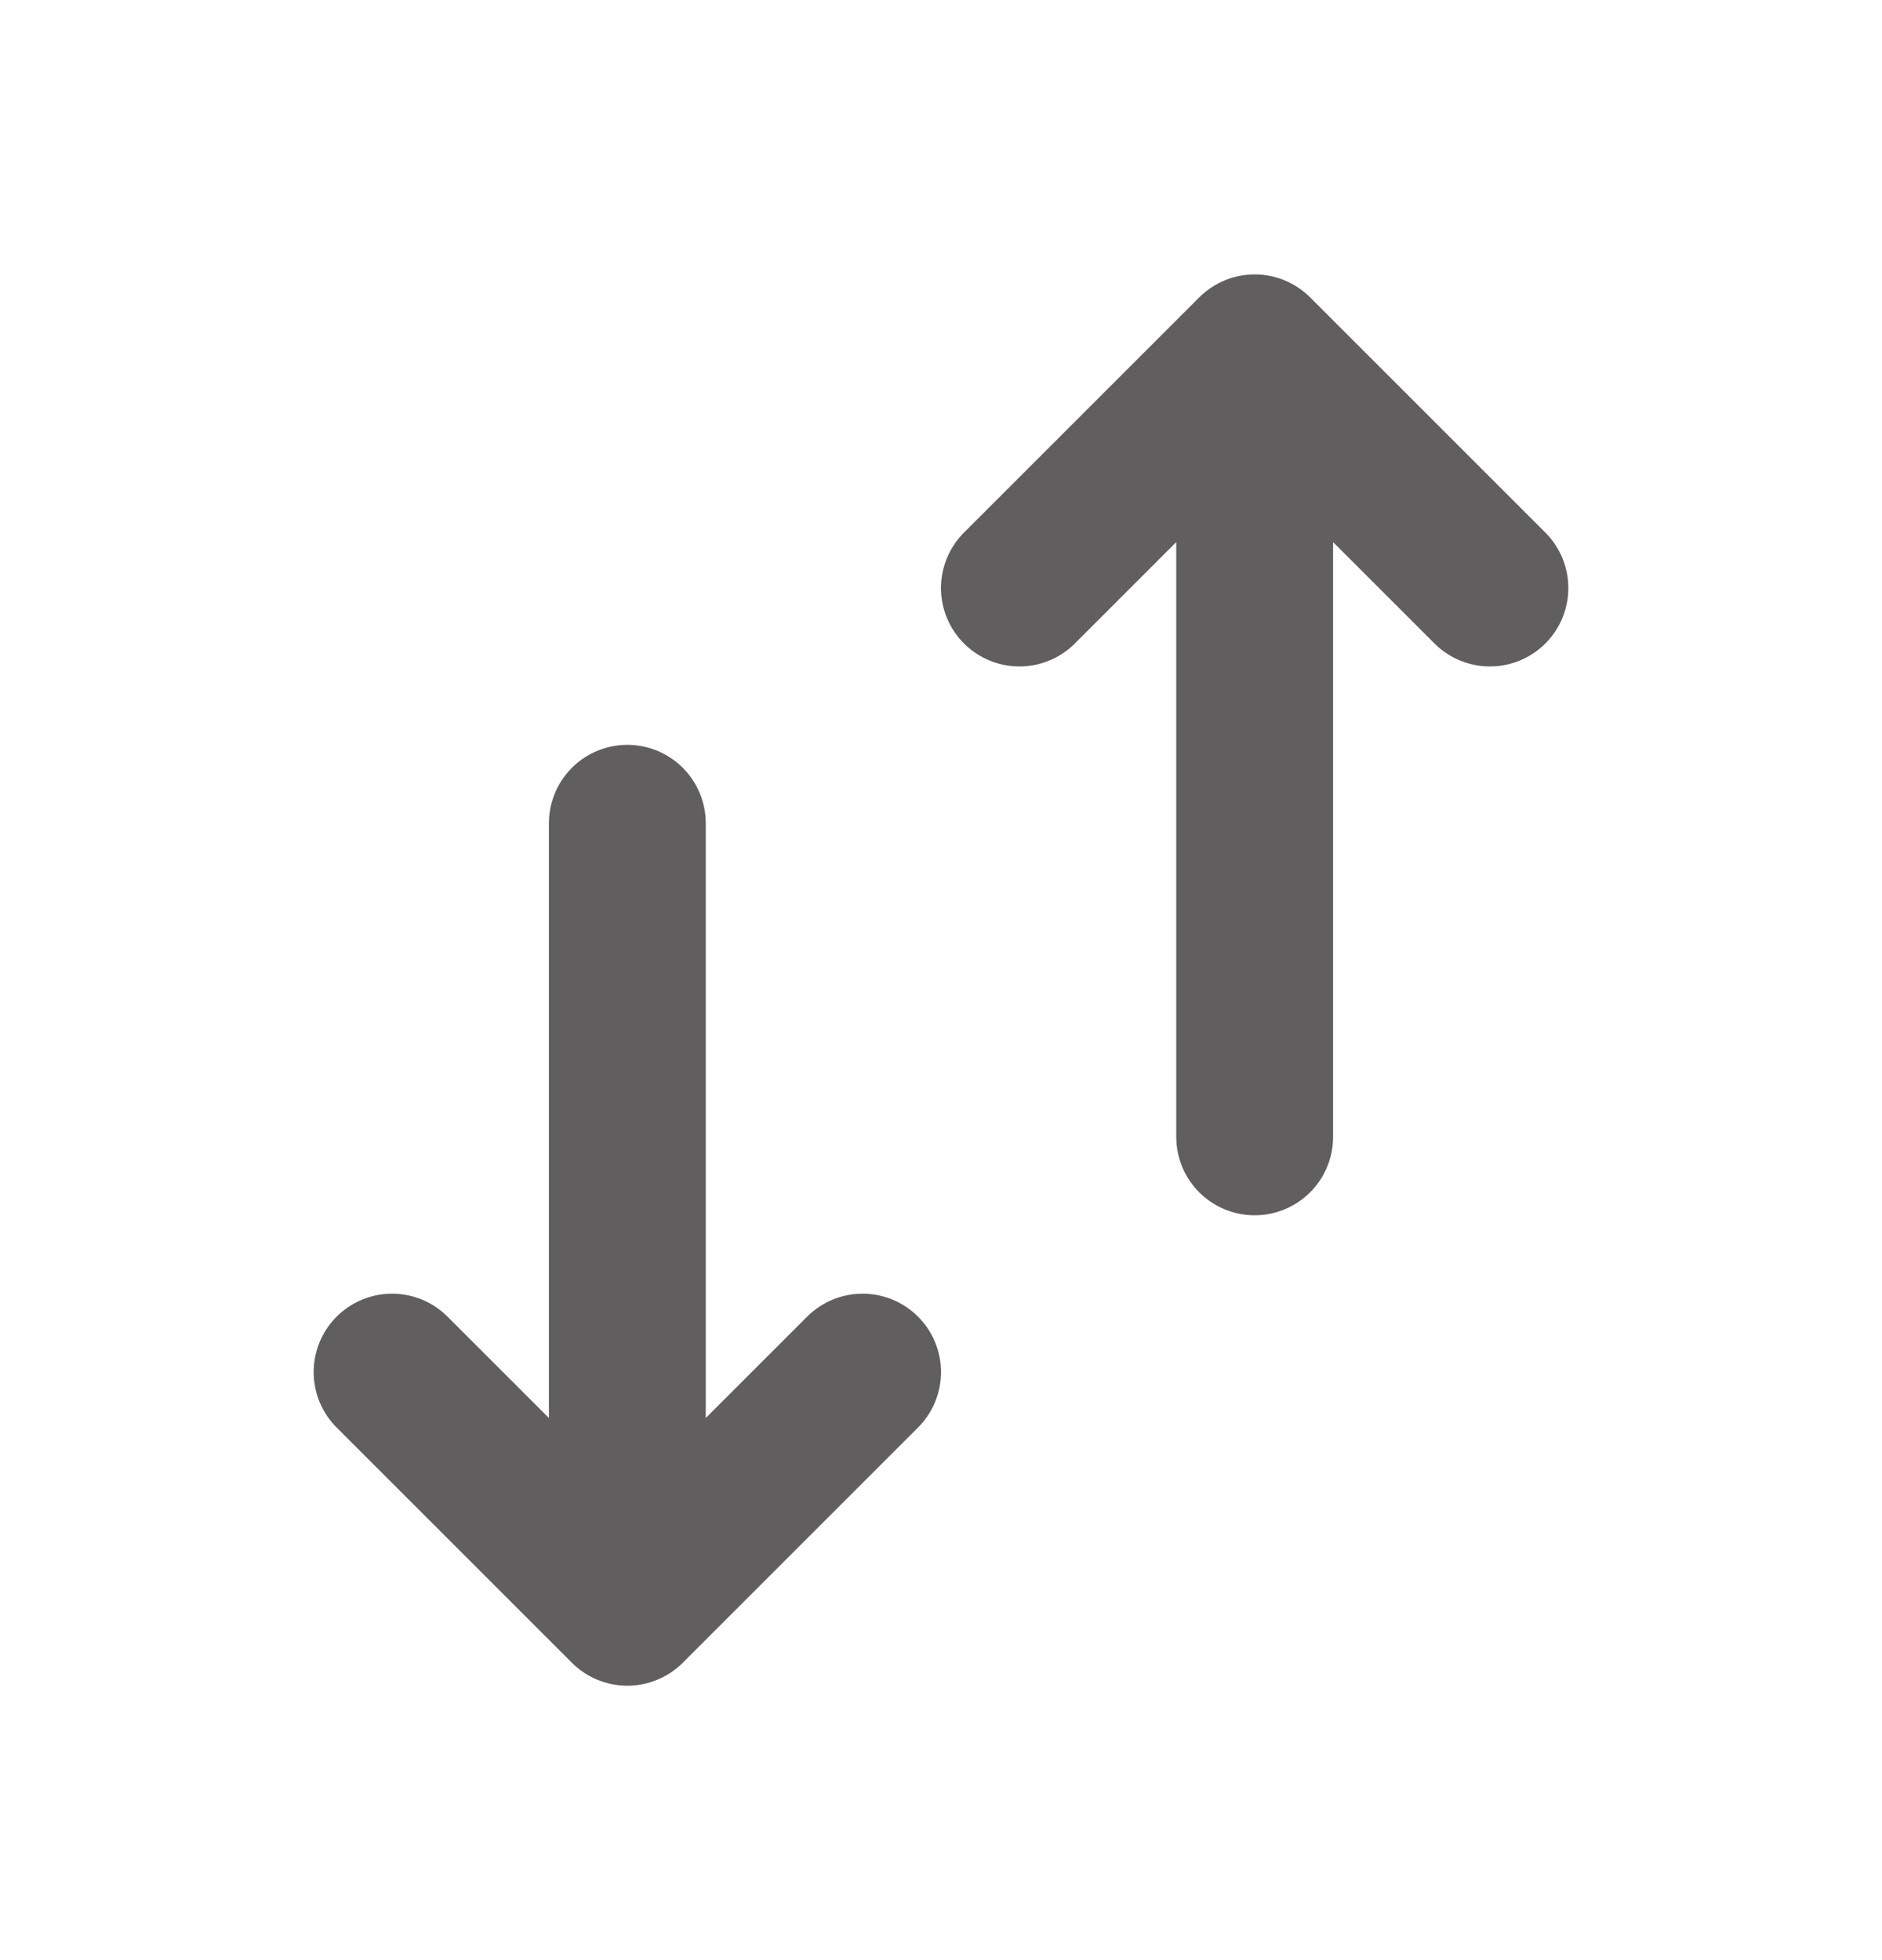 <svg width="24" height="25" viewBox="0 0 24 25" fill="none" xmlns="http://www.w3.org/2000/svg">
<path d="M8 20.5V10.5M8 20.5L5 17.5M8 20.5L11 17.5M16 4.5V14.5M16 4.5L19 7.5M16 4.5L13 7.5" stroke="#605E5E" stroke-width="2" stroke-linecap="round" stroke-linejoin="round"/>
</svg>
